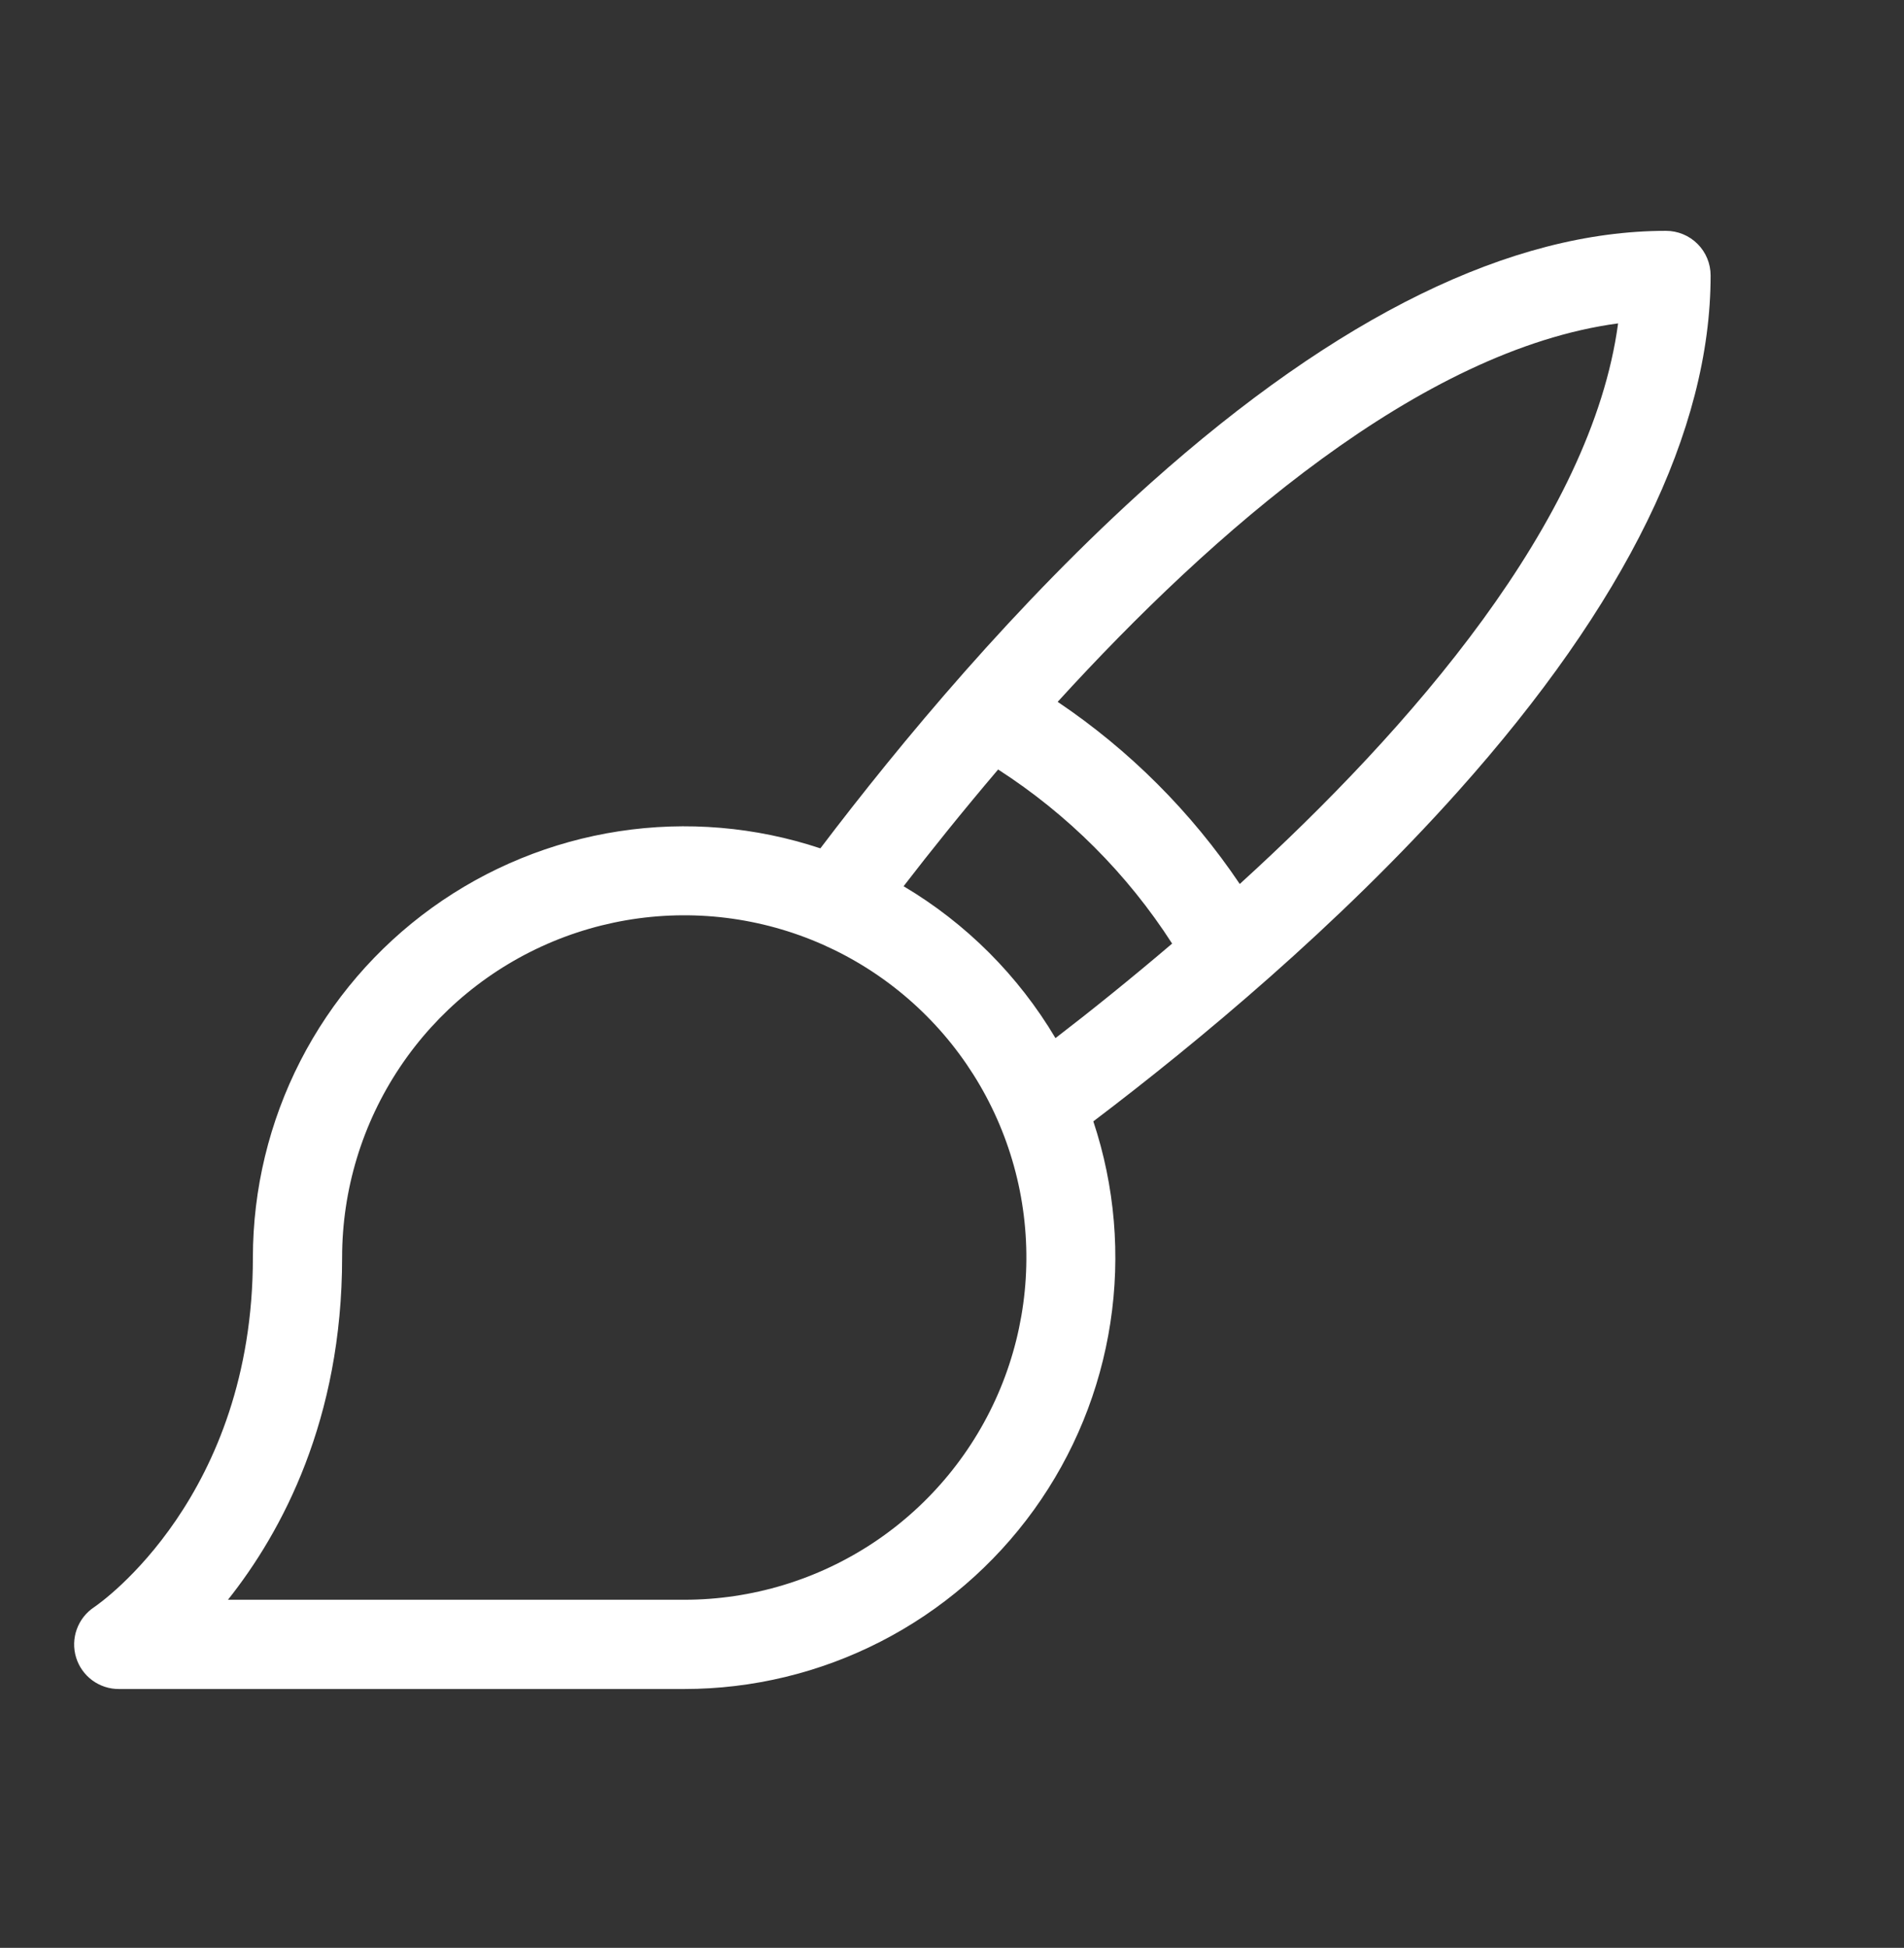 <svg width="44" height="45" viewBox="0 0 44 45" fill="none" xmlns="http://www.w3.org/2000/svg">
<rect x="0" y="0" width="44" height="45" fill="#333333" stroke="none"/>
<path d="M38.5 5.333C34.925 5.333 30.919 7.294 26.589 11.16C23.482 13.937 20.797 17.175 18.958 19.599C17.46 19.101 15.865 18.965 14.305 19.204C12.745 19.443 11.264 20.048 9.983 20.971C8.703 21.894 7.66 23.108 6.94 24.513C6.221 25.918 5.845 27.473 5.844 29.052C5.844 34.564 2.332 37.025 2.174 37.13C1.989 37.253 1.849 37.432 1.774 37.641C1.699 37.85 1.693 38.077 1.758 38.29C1.822 38.502 1.954 38.688 2.133 38.82C2.312 38.951 2.528 39.022 2.75 39.02H15.812C17.391 39.02 18.947 38.644 20.351 37.924C21.756 37.204 22.97 36.161 23.893 34.881C24.816 33.601 25.422 32.119 25.66 30.559C25.899 28.999 25.764 27.404 25.266 25.906C27.686 24.073 30.924 21.383 33.701 18.275C37.57 13.946 39.531 9.939 39.531 6.364C39.531 6.091 39.423 5.828 39.229 5.635C39.036 5.442 38.773 5.333 38.5 5.333ZM15.812 36.958H5.268C6.518 35.385 7.906 32.795 7.906 29.052C7.906 27.488 8.37 25.959 9.239 24.659C10.107 23.359 11.342 22.346 12.787 21.747C14.232 21.149 15.821 20.992 17.355 21.297C18.889 21.602 20.297 22.355 21.403 23.461C22.509 24.567 23.262 25.976 23.567 27.509C23.872 29.043 23.715 30.633 23.117 32.077C22.518 33.522 21.505 34.757 20.205 35.626C18.905 36.494 17.376 36.958 15.812 36.958ZM20.881 20.474C21.5 19.671 22.235 18.755 23.066 17.777C24.678 18.815 26.049 20.186 27.087 21.799C26.113 22.629 25.197 23.364 24.391 23.983C23.533 22.538 22.326 21.331 20.881 20.474ZM28.65 20.422C27.532 18.761 26.103 17.332 24.442 16.214C28.024 12.287 32.828 8.083 37.393 7.471C36.781 12.036 32.577 16.849 28.65 20.422Z" fill="white"/>
</svg>
